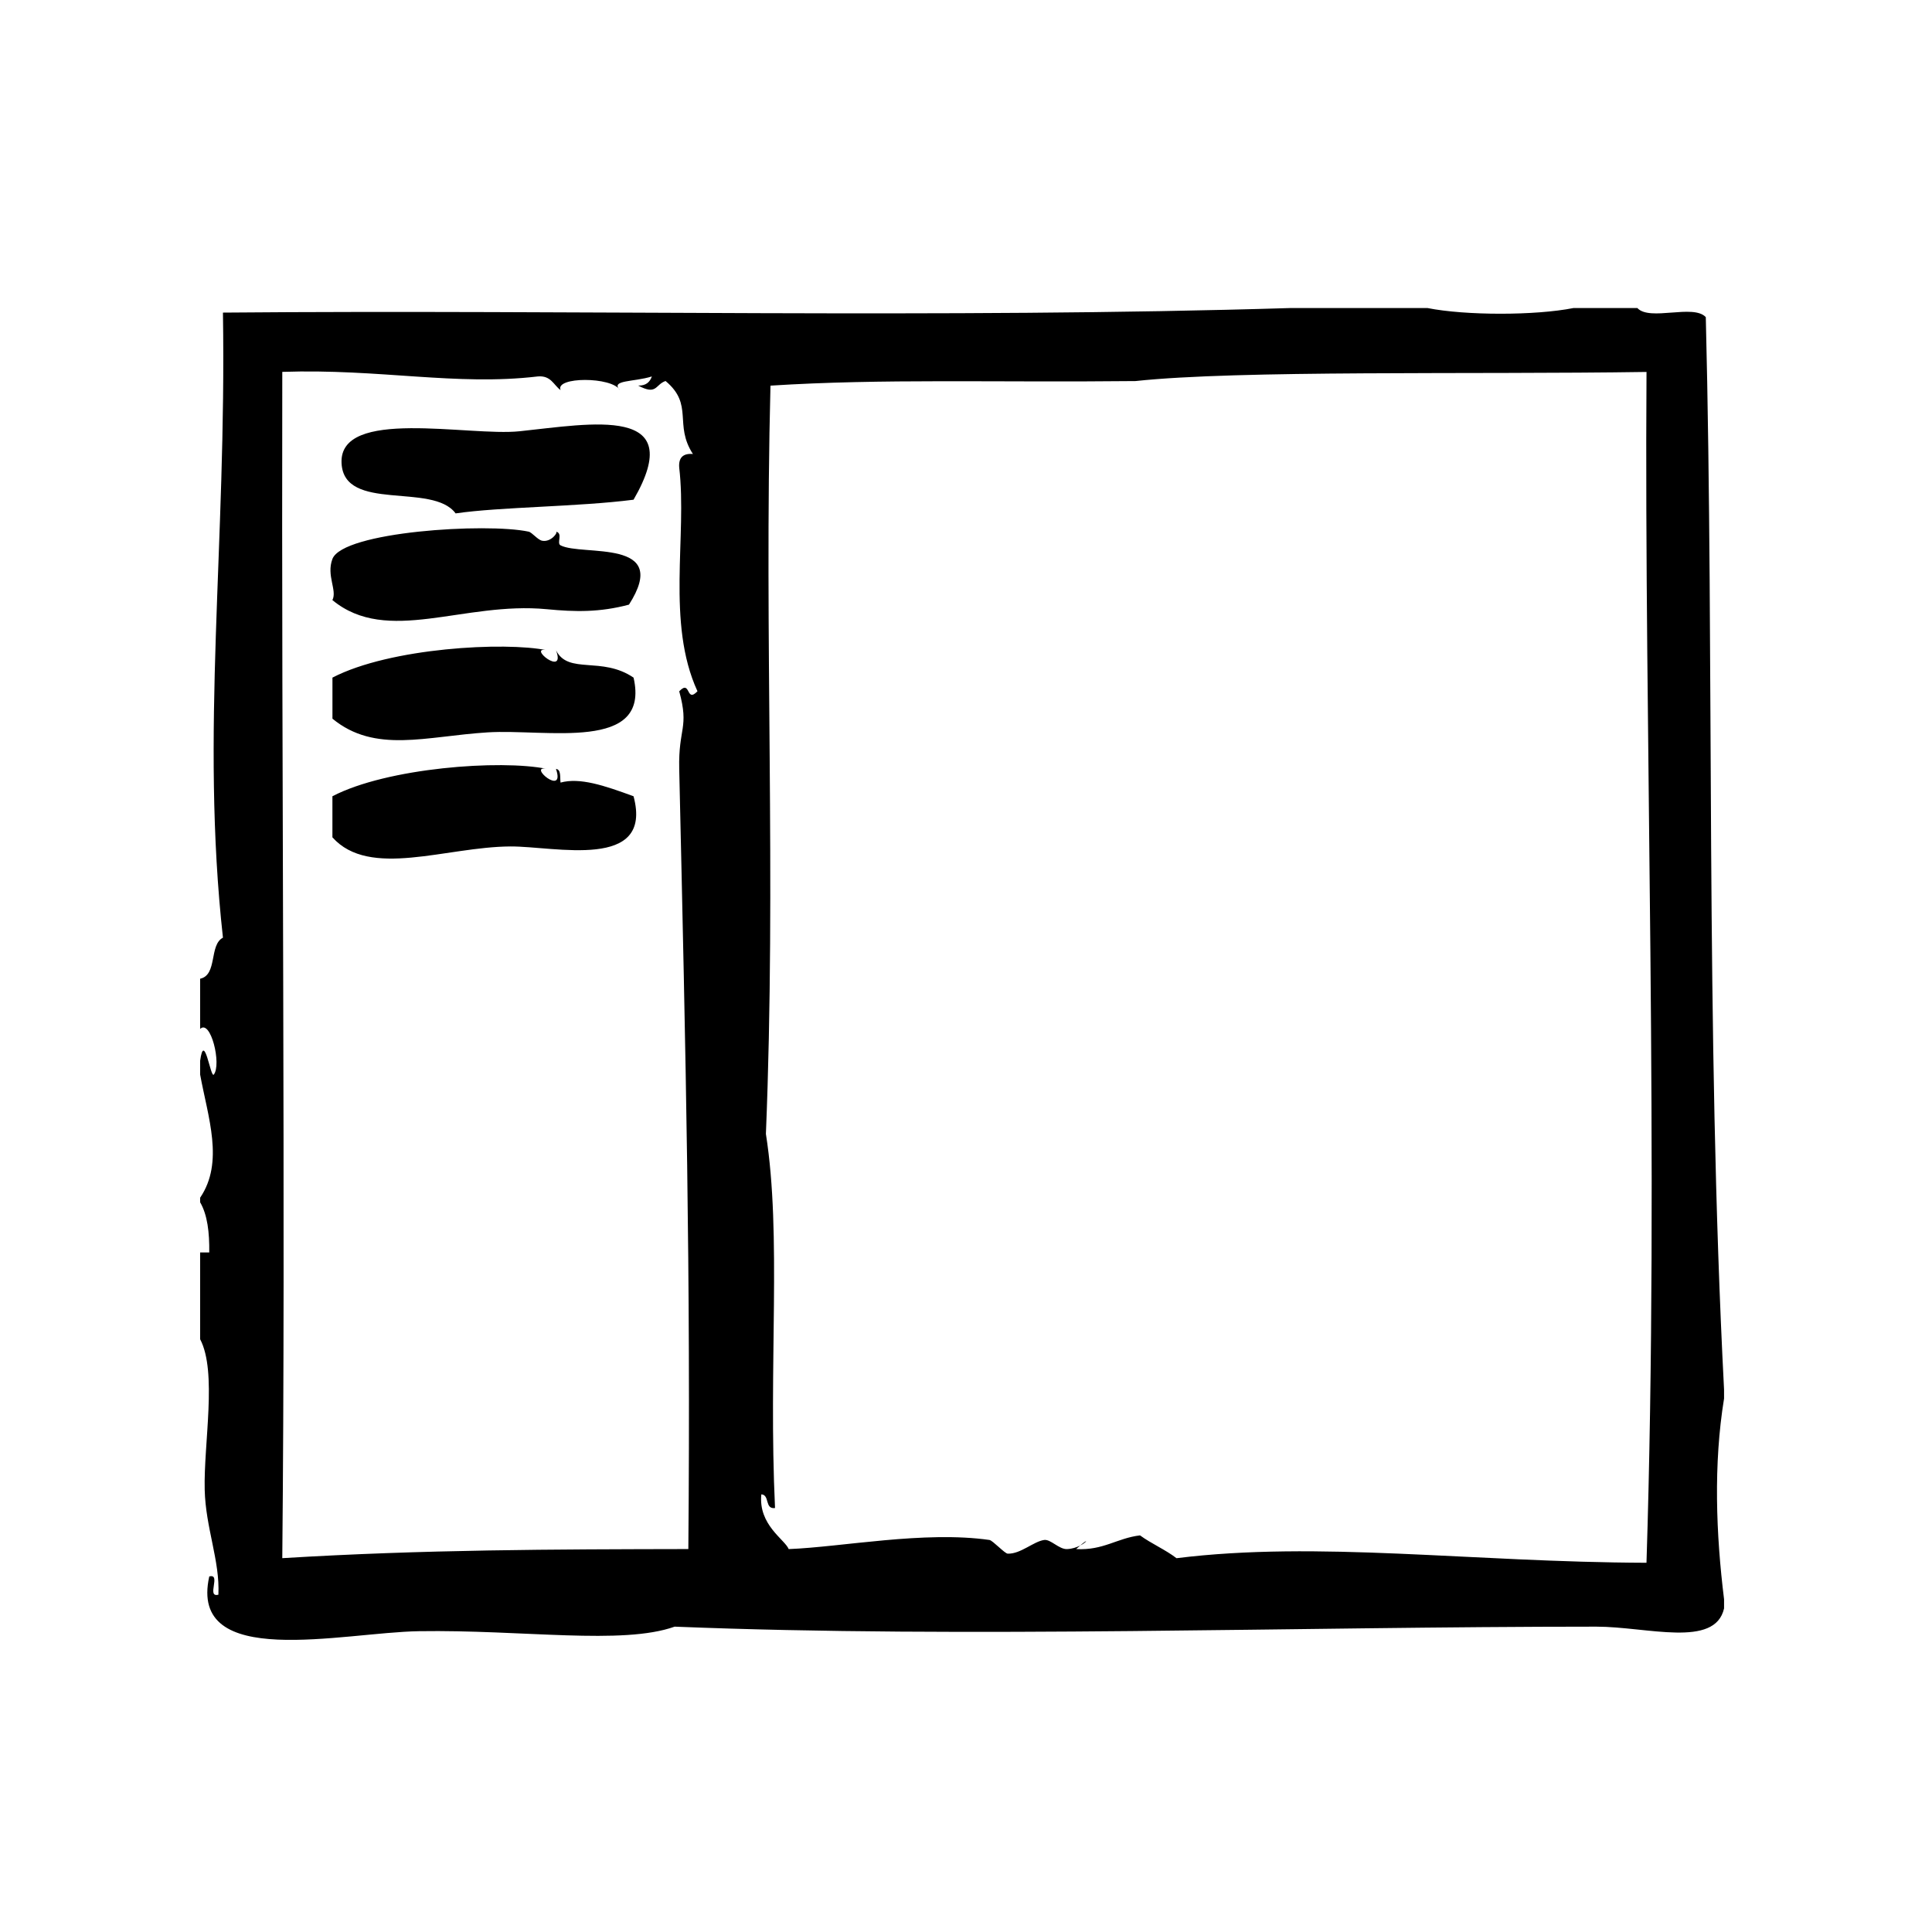 <?xml version="1.0" encoding="UTF-8"?>
<!-- Uploaded to: ICON Repo, www.iconrepo.com, Generator: ICON Repo Mixer Tools -->
<svg fill="#000000" width="800px" height="800px" version="1.1" viewBox="144 144 512 512" xmlns="http://www.w3.org/2000/svg">
 <g fill-rule="evenodd">
  <path d="m281.67 258.29c-13.445 1.402-47.891-6.383-47.156 8.465 0.648 13.098 24.117 4.996 30.23 13.301 11.738-1.727 32.527-1.738 47.156-3.629 14.574-25.199-11.09-20.129-30.23-18.137z"/>
  <path d="m292.55 288.52c-1.113-0.574 0.73-3.215-1.211-3.629 0.664 0.141-1.309 2.848-3.629 2.418-1.23-0.227-2.691-2.215-3.629-2.418-11.164-2.387-49.254-0.02-51.992 7.254-1.652 4.387 1.324 8.305 0 10.883 14.555 12.02 34.758 0.297 56.828 2.418 7.562 0.73 14.02 0.848 21.766-1.211 11.336-17.73-12.379-12.746-18.133-15.715z"/>
  <path d="m600.89 512.2c-4.961-96.238-2.543-191.73-4.836-284.15-3.269-3.578-14.863 1.16-18.137-2.418h-16.93c-10.086 2.012-28.605 2.012-38.691 0h-36.273c-91.895 2.82-189.03 0.402-282.94 1.211 0.961 61.836-5.996 111.4 0 165.65-3.719 1.926-1.395 9.891-6.047 10.883v13.301c2.801-2.691 5.723 9.391 3.629 12.09-0.855 1.102-2.527-11.766-3.629-3.633v3.633c2.082 11.352 6.402 23.211 0 32.641v1.211c1.934 3.305 2.488 7.992 2.418 13.301h-2.418v22.98c4.578 8.711 0.91 27.629 1.211 39.902 0.242 10.137 4.055 18.773 3.629 27.809-3.285 0.867 0.867-5.703-2.418-4.836-5.586 24.98 35.363 14.82 55.621 14.508 27.434-0.422 53.844 3.738 67.711-1.203 77.578 3.117 164.12 0 244.25 0 13.457 0 31.449 5.773 33.855-4.836v-2.418c-2.137-17.234-2.84-35.836 0-53.203-0.004-0.809-0.004-1.617-0.004-2.426zm-276.89-185c2.691 9.812-0.25 9.613 0 20.555 1.773 77.875 3.047 133.47 2.418 206.76-35.457 0.07-70.109 0.125-107.61 2.414 0.902-93.125-0.238-205.02 0-314.38 25.879-0.875 46.039 3.777 67.711 1.211 3.527-0.301 4.172 2.277 6.047 3.629-1.605-3.602 13.672-3.602 15.719 0-2.641-2.754 3.723-2.117 8.465-3.629-0.523 1.484-1.547 2.484-3.629 2.418 5.008 2.676 4.473-0.25 7.254-1.211 7.562 6.309 2.141 11.504 7.254 19.348-2.637-0.223-3.848 0.988-3.629 3.629 2.121 18.07-3.488 41.133 4.836 59.246-3.109 3.25-1.73-3.231-4.832 0.008zm256.33 230.95c-46.562-0.156-87.027-5.883-124.54-1.211-2.957-2.277-6.644-3.836-9.672-6.047-6.125 0.73-9.688 4.016-16.93 3.633 0.434-0.406 0.742-0.672 1.062-0.945-0.898 0.457-2.07 0.891-3.477 0.945-2.117 0.086-4.348-2.656-6.047-2.418-2.852 0.398-6.254 3.75-9.672 3.629-0.781-0.023-3.981-3.5-4.836-3.629-17.266-2.473-39.133 1.875-53.203 2.418-1.039-2.559-8.082-6.402-7.254-14.508 2.281 0.133 0.84 3.996 3.629 3.629-1.789-38.207 1.82-72.223-2.418-99.148 2.766-68.227-0.5-131.31 1.211-198.3 29.766-1.898 59.129-0.812 96.73-1.211 27.398-2.949 89.02-1.707 135.43-2.418-0.641 95.27 3.387 209.24-0.008 315.58z"/>
  <path d="m430.25 553.58c1.887-0.965 2.297-1.984 0 0z"/>
  <path d="m288.93 316.32c-11.059-2.293-41.516-0.695-56.828 7.254v10.883c11.332 9.297 24.727 4.66 41.109 3.629 15.586-0.984 43.223 5.324 38.691-14.508-8.473-5.758-17.297-0.73-20.555-7.254 2.731 7.34-7.82-1.125-2.418-0.004z"/>
  <path d="m292.55 351.39c-0.191-1.422 0.211-3.43-1.211-3.629 2.586 7.621-7.773-1.098-2.418 0-12.281-2.519-42.336-0.301-56.828 7.254v10.883c9.828 11.004 30.082 2.519 47.156 2.418 11.785-0.066 37.941 6.508 32.648-13.301-7.856-2.879-14.203-5.016-19.348-3.625z"/>
 </g>
</svg>